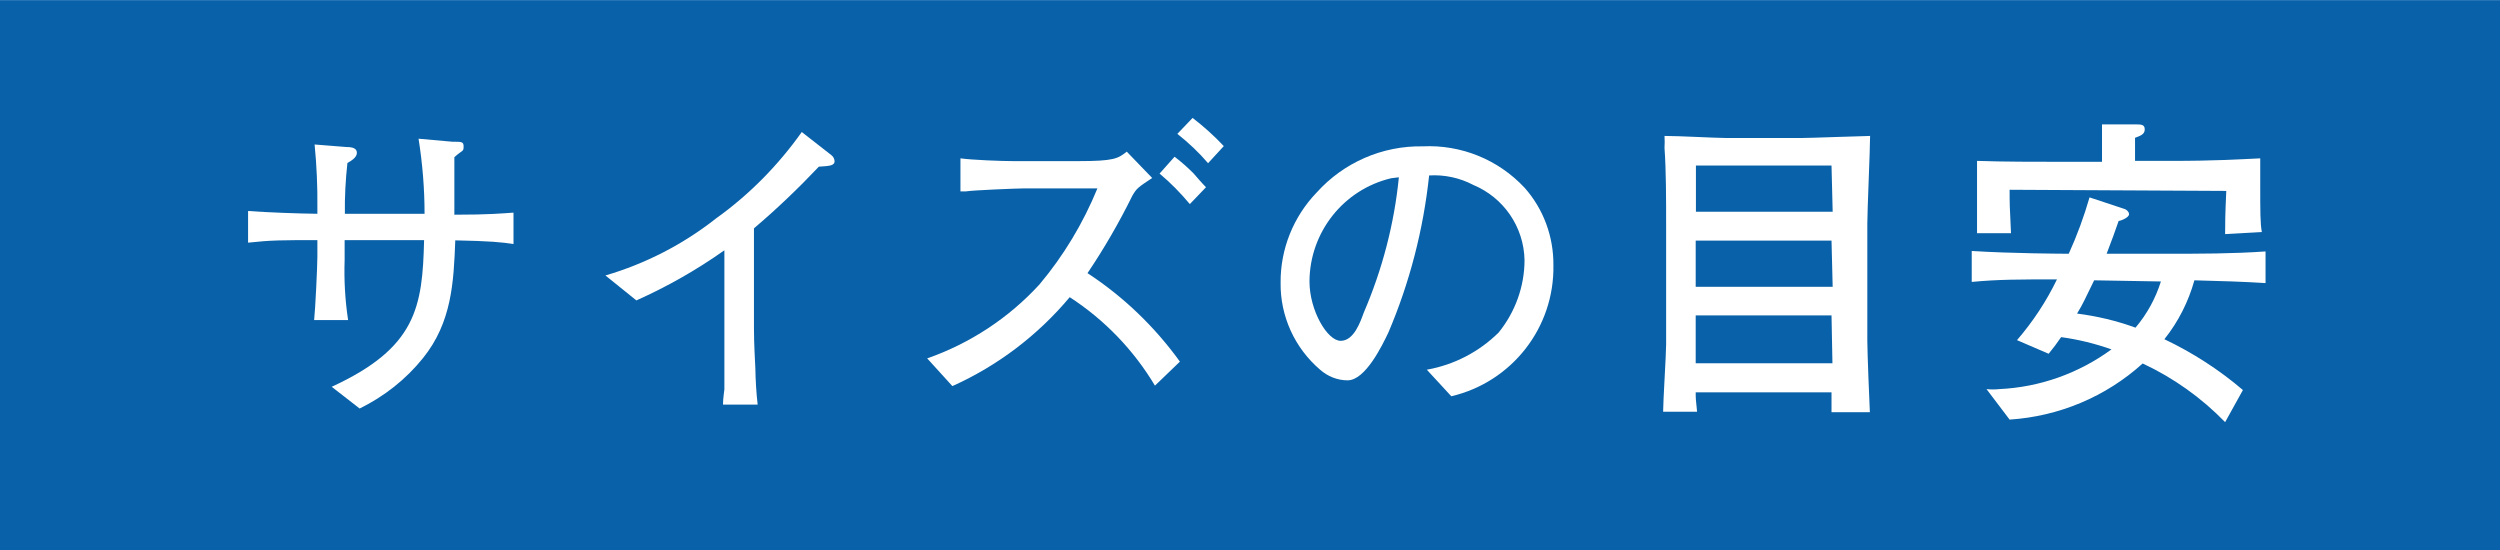 <?xml version="1.0" encoding="utf-8"?>
<!-- Generator: Adobe Illustrator 24.3.0, SVG Export Plug-In . SVG Version: 6.00 Build 0)  -->
<svg version="1.0" id="レイヤー_1" xmlns="http://www.w3.org/2000/svg" xmlns:xlink="http://www.w3.org/1999/xlink" width="109" height="24" x="0px"
	 y="0px" viewBox="0 0 108.23 23.82" style="enable-background:new 0 0 108.23 23.82;" xml:space="preserve">
<style type="text/css">
	.st0{fill:#0962A9;}
	.st1{fill:#FFFFFF;}
</style>
<g id="レイヤー_2_1_">
	<g id="elements">
		<g id="caption">
			<rect y="0" class="st0" width="108.23" height="23.82"/>
			<path class="st1" d="M19.71,10.4c-0.07,1.82-0.15,3.55-1.4,5.1c-0.74,0.92-1.68,1.66-2.74,2.18l-1.21-0.94
				c3.67-1.69,3.93-3.45,4-6.35h-3.44v0.86c-0.03,0.87,0.02,1.74,0.15,2.6H13.6c0.05-0.46,0.14-2.32,0.14-2.74v-0.72
				c-1.51,0-2,0-3,0.11V9.13c0.82,0.06,2.15,0.11,3,0.12V9c0.01-0.92-0.03-1.84-0.12-2.75L15,6.36c0.27,0,0.45,0.06,0.45,0.25
				s-0.21,0.33-0.41,0.44c-0.08,0.73-0.12,1.47-0.11,2.2h3.45c0-1.09-0.09-2.18-0.26-3.25l1.46,0.13c0.43,0,0.49,0,0.49,0.22
				s-0.05,0.13-0.4,0.45c0,0.49,0,0.7,0,2.49c1.53,0,2.1-0.06,2.56-0.09v1.36C21.73,10.48,21.21,10.43,19.71,10.4z"/>
			<path class="st1" d="M35.45,7.21c-0.89,0.94-1.82,1.83-2.81,2.67v3.75c0,1,0,1.12,0.06,2.3c0.01,0.53,0.04,1.06,0.1,1.58h-1.5
				c0-0.29,0.06-0.6,0.06-0.66c0-0.53,0-2.86,0-3.33v-2.69c-1.2,0.85-2.47,1.57-3.81,2.17l-1.34-1.08c1.74-0.51,3.37-1.35,4.79-2.47
				c1.44-1.03,2.69-2.3,3.71-3.74l1.28,1c0.08,0.06,0.13,0.15,0.14,0.25C36.14,7.18,35.88,7.18,35.45,7.21z"/>
			<path class="st1" d="M50,16.69c-0.92-1.54-2.18-2.85-3.69-3.83c-1.38,1.65-3.12,2.97-5.08,3.85l-1.09-1.2
				c1.86-0.65,3.53-1.75,4.86-3.2c1.05-1.25,1.89-2.65,2.51-4.16h-3.14c-0.31,0-2.27,0.08-2.55,0.13h-0.24V6.85
				c0.49,0.07,1.78,0.12,2.29,0.12h2.81c1.55,0,1.72-0.11,2.1-0.41l1.1,1.14c-0.6,0.4-0.67,0.44-0.86,0.77
				c-0.57,1.16-1.22,2.28-1.94,3.35c1.56,1.02,2.91,2.32,4,3.83L50,16.69z M51.51,8.83c-0.4-0.48-0.83-0.92-1.31-1.32l0.65-0.73
				C51.14,7,51.41,7.24,51.67,7.5c0.41,0.48,0.47,0.52,0.54,0.6L51.51,8.83z M52.3,7.06c-0.4-0.47-0.85-0.89-1.33-1.27l0.66-0.69
				c0.48,0.37,0.94,0.78,1.35,1.22L52.3,7.06z"/>
			<path class="st1" d="M62.83,17.15L61.77,16c1.18-0.21,2.26-0.77,3.11-1.61c0.72-0.89,1.12-2,1.12-3.14
				c-0.03-1.43-0.9-2.7-2.22-3.25c-0.59-0.31-1.25-0.45-1.91-0.41c-0.25,2.34-0.84,4.63-1.76,6.79c-0.27,0.57-1,2.08-1.77,2.08
				c-0.44,0-0.86-0.17-1.19-0.46c-1.1-0.94-1.73-2.32-1.71-3.77c-0.01-1.45,0.55-2.85,1.56-3.9c1.17-1.3,2.84-2.03,4.59-2
				C63.25,6.25,64.86,6.9,66,8.12c0.82,0.92,1.26,2.12,1.25,3.35C67.3,14.17,65.46,16.53,62.83,17.15z M60.23,7.71
				c-2.07,0.49-3.53,2.34-3.54,4.47c0,1.25,0.77,2.57,1.35,2.57s0.86-0.84,1-1.22c0.8-1.86,1.32-3.84,1.52-5.86L60.23,7.71z"/>
			<path class="st1" d="M79.29,17.84c0-0.31,0-0.63,0-0.86h-5.88c0,0.24,0,0.3,0.06,0.84H72c0-0.45,0.13-2.49,0.13-2.91V9.76
				c0-1.12,0-2.41-0.07-3.36c0.01-0.17,0.01-0.35,0-0.52c0.67,0,2,0.08,2.68,0.09h3.22c0.39,0,2.76-0.09,3-0.09
				c0,0.56-0.12,3.23-0.12,3.79v5.09c0,0.43,0.09,2.73,0.11,3.08H79.29z M79.29,13.65h-5.88v2.07h5.92L79.29,13.65z M79.29,10.41
				h-5.88v2h5.93L79.29,10.41z M79.29,7.16h-5.87v2h5.92L79.29,7.16z"/>
			<path class="st1" d="M95,12.13c-0.26,0.93-0.7,1.8-1.3,2.55c1.22,0.58,2.37,1.32,3.4,2.2l-0.77,1.39
				c-1.03-1.06-2.24-1.92-3.57-2.54c-1.59,1.44-3.62,2.29-5.76,2.43l-1-1.32c0.18,0.02,0.37,0.02,0.55,0
				c1.75-0.08,3.44-0.68,4.86-1.72c-0.71-0.25-1.44-0.43-2.18-0.53c-0.17,0.25-0.35,0.49-0.54,0.72l-1.37-0.59
				c0.69-0.8,1.27-1.68,1.73-2.63c-1.61,0-2.54,0-3.69,0.11v-1.34c1.7,0.11,4,0.12,4.2,0.12c0.36-0.79,0.66-1.61,0.9-2.44L92,9.05
				c0,0,0.17,0.08,0.17,0.22s-0.34,0.28-0.45,0.29c-0.14,0.42-0.3,0.84-0.52,1.42h2.59c1.43,0,2.86,0,4.29-0.1v1.37
				C97.12,12.19,96.2,12.16,95,12.13z M96.33,10.13c0-0.46,0-0.77,0.05-1.87L87,8.21c0,0.56,0,0.69,0.06,1.88h-1.47
				c0-0.37,0-0.91,0-1.56s0-1.23,0-1.57C86.73,7,88.18,7,89.34,7H91c0-0.84,0-0.92,0-1.62h1.42c0.28,0,0.43,0,0.43,0.22
				s-0.21,0.28-0.42,0.36c0,0.57,0,0.64,0,1H94c1.92,0,3-0.07,3.85-0.11c0,0.31,0,0.6,0,1.19c0,1.06,0,1.65,0.07,2L96.33,10.13z
				 M90.66,12.13c-0.4,0.81-0.47,1-0.74,1.44c0.86,0.11,1.71,0.31,2.53,0.61c0.5-0.59,0.87-1.27,1.1-2L90.66,12.13z"/>
		</g>
	</g>
</g>
</svg>

